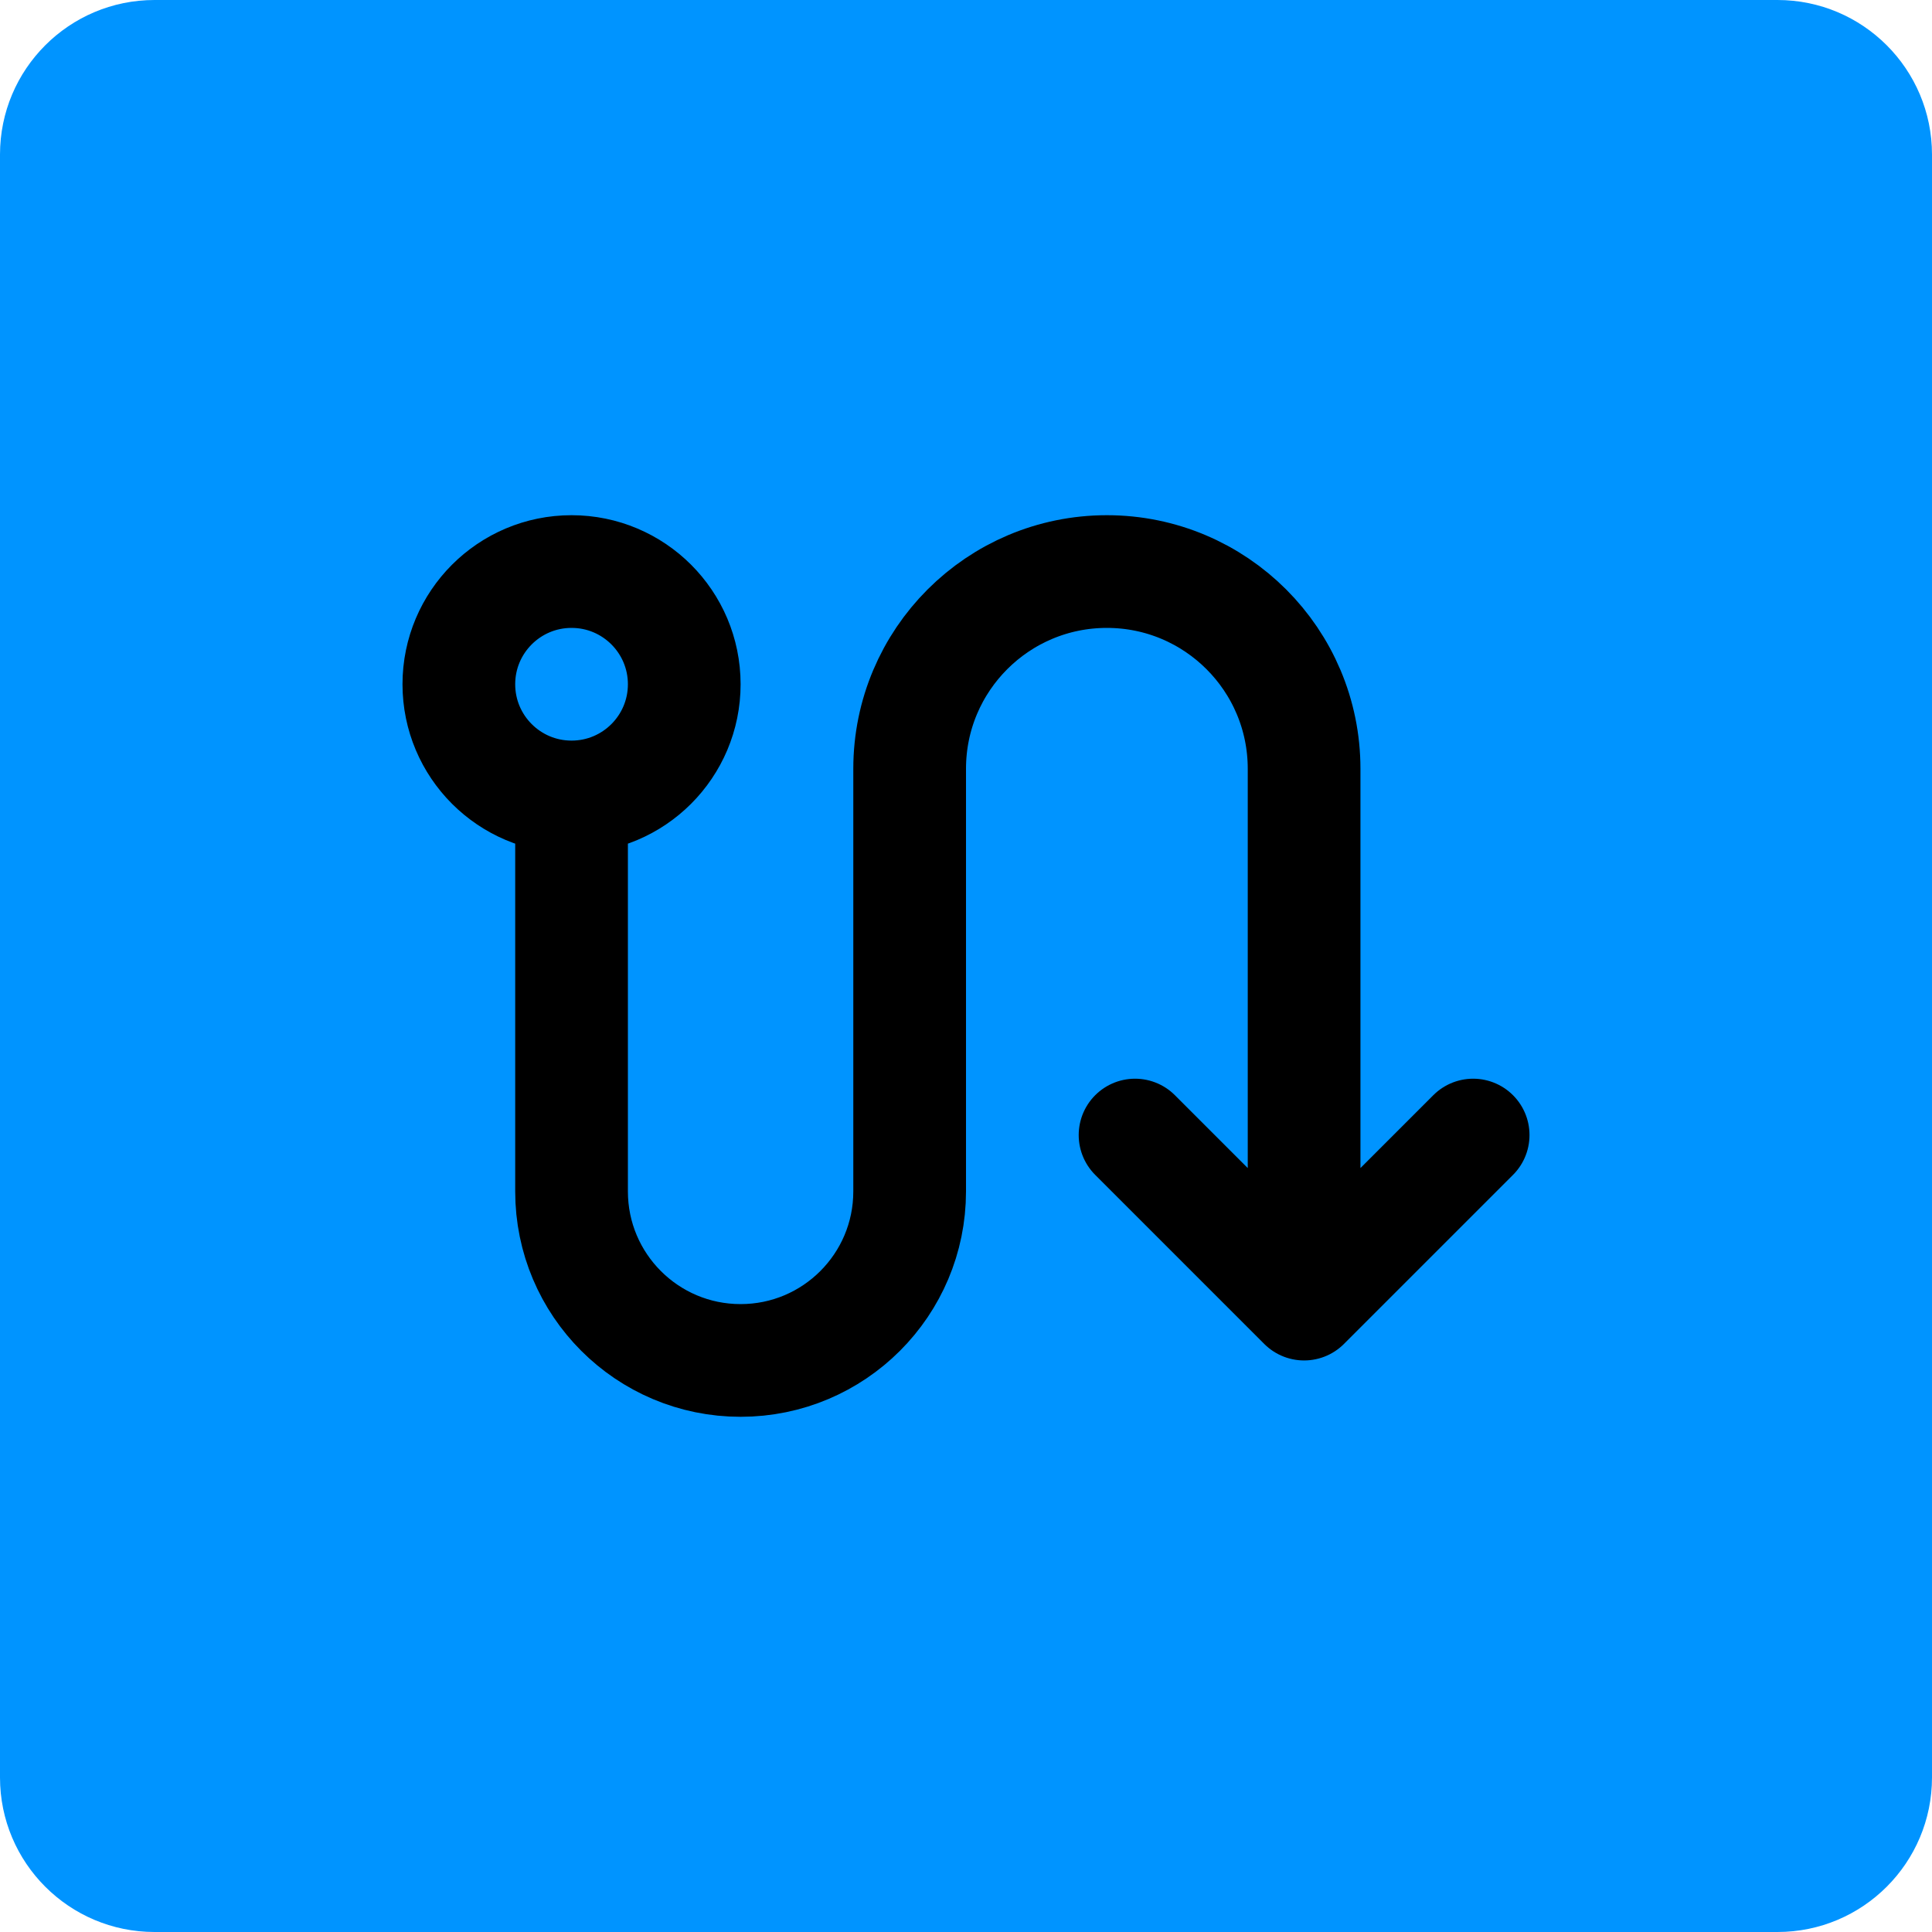 <svg width="200" height="200" viewBox="0 0 200 200" fill="none" xmlns="http://www.w3.org/2000/svg">
<path d="M0 16C0 7.163 7.163 0 16 0H184C192.837 0 200 7.163 200 16V184C200 192.837 192.837 200 184 200H16C7.163 200 0 192.837 0 184V16Z" fill="#0094FF"/>
<path d="M59.167 82.5C52.723 82.5 47.5 77.277 47.5 70.833C47.5 64.39 52.723 59.167 59.167 59.167C65.61 59.167 70.833 64.39 70.833 70.833C70.833 77.277 65.61 82.5 59.167 82.5ZM59.167 82.5V123.333C59.167 132.999 67.002 140.833 76.667 140.833C86.332 140.833 94.167 132.999 94.167 123.333V79.583C94.167 68.308 103.308 59.167 114.583 59.167C125.859 59.167 135 68.308 135 79.583V135M135 135L117.5 117.5M135 135L152.5 117.5" stroke="black" stroke-width="11.667" stroke-linecap="round" stroke-linejoin="round"/>
</svg>

